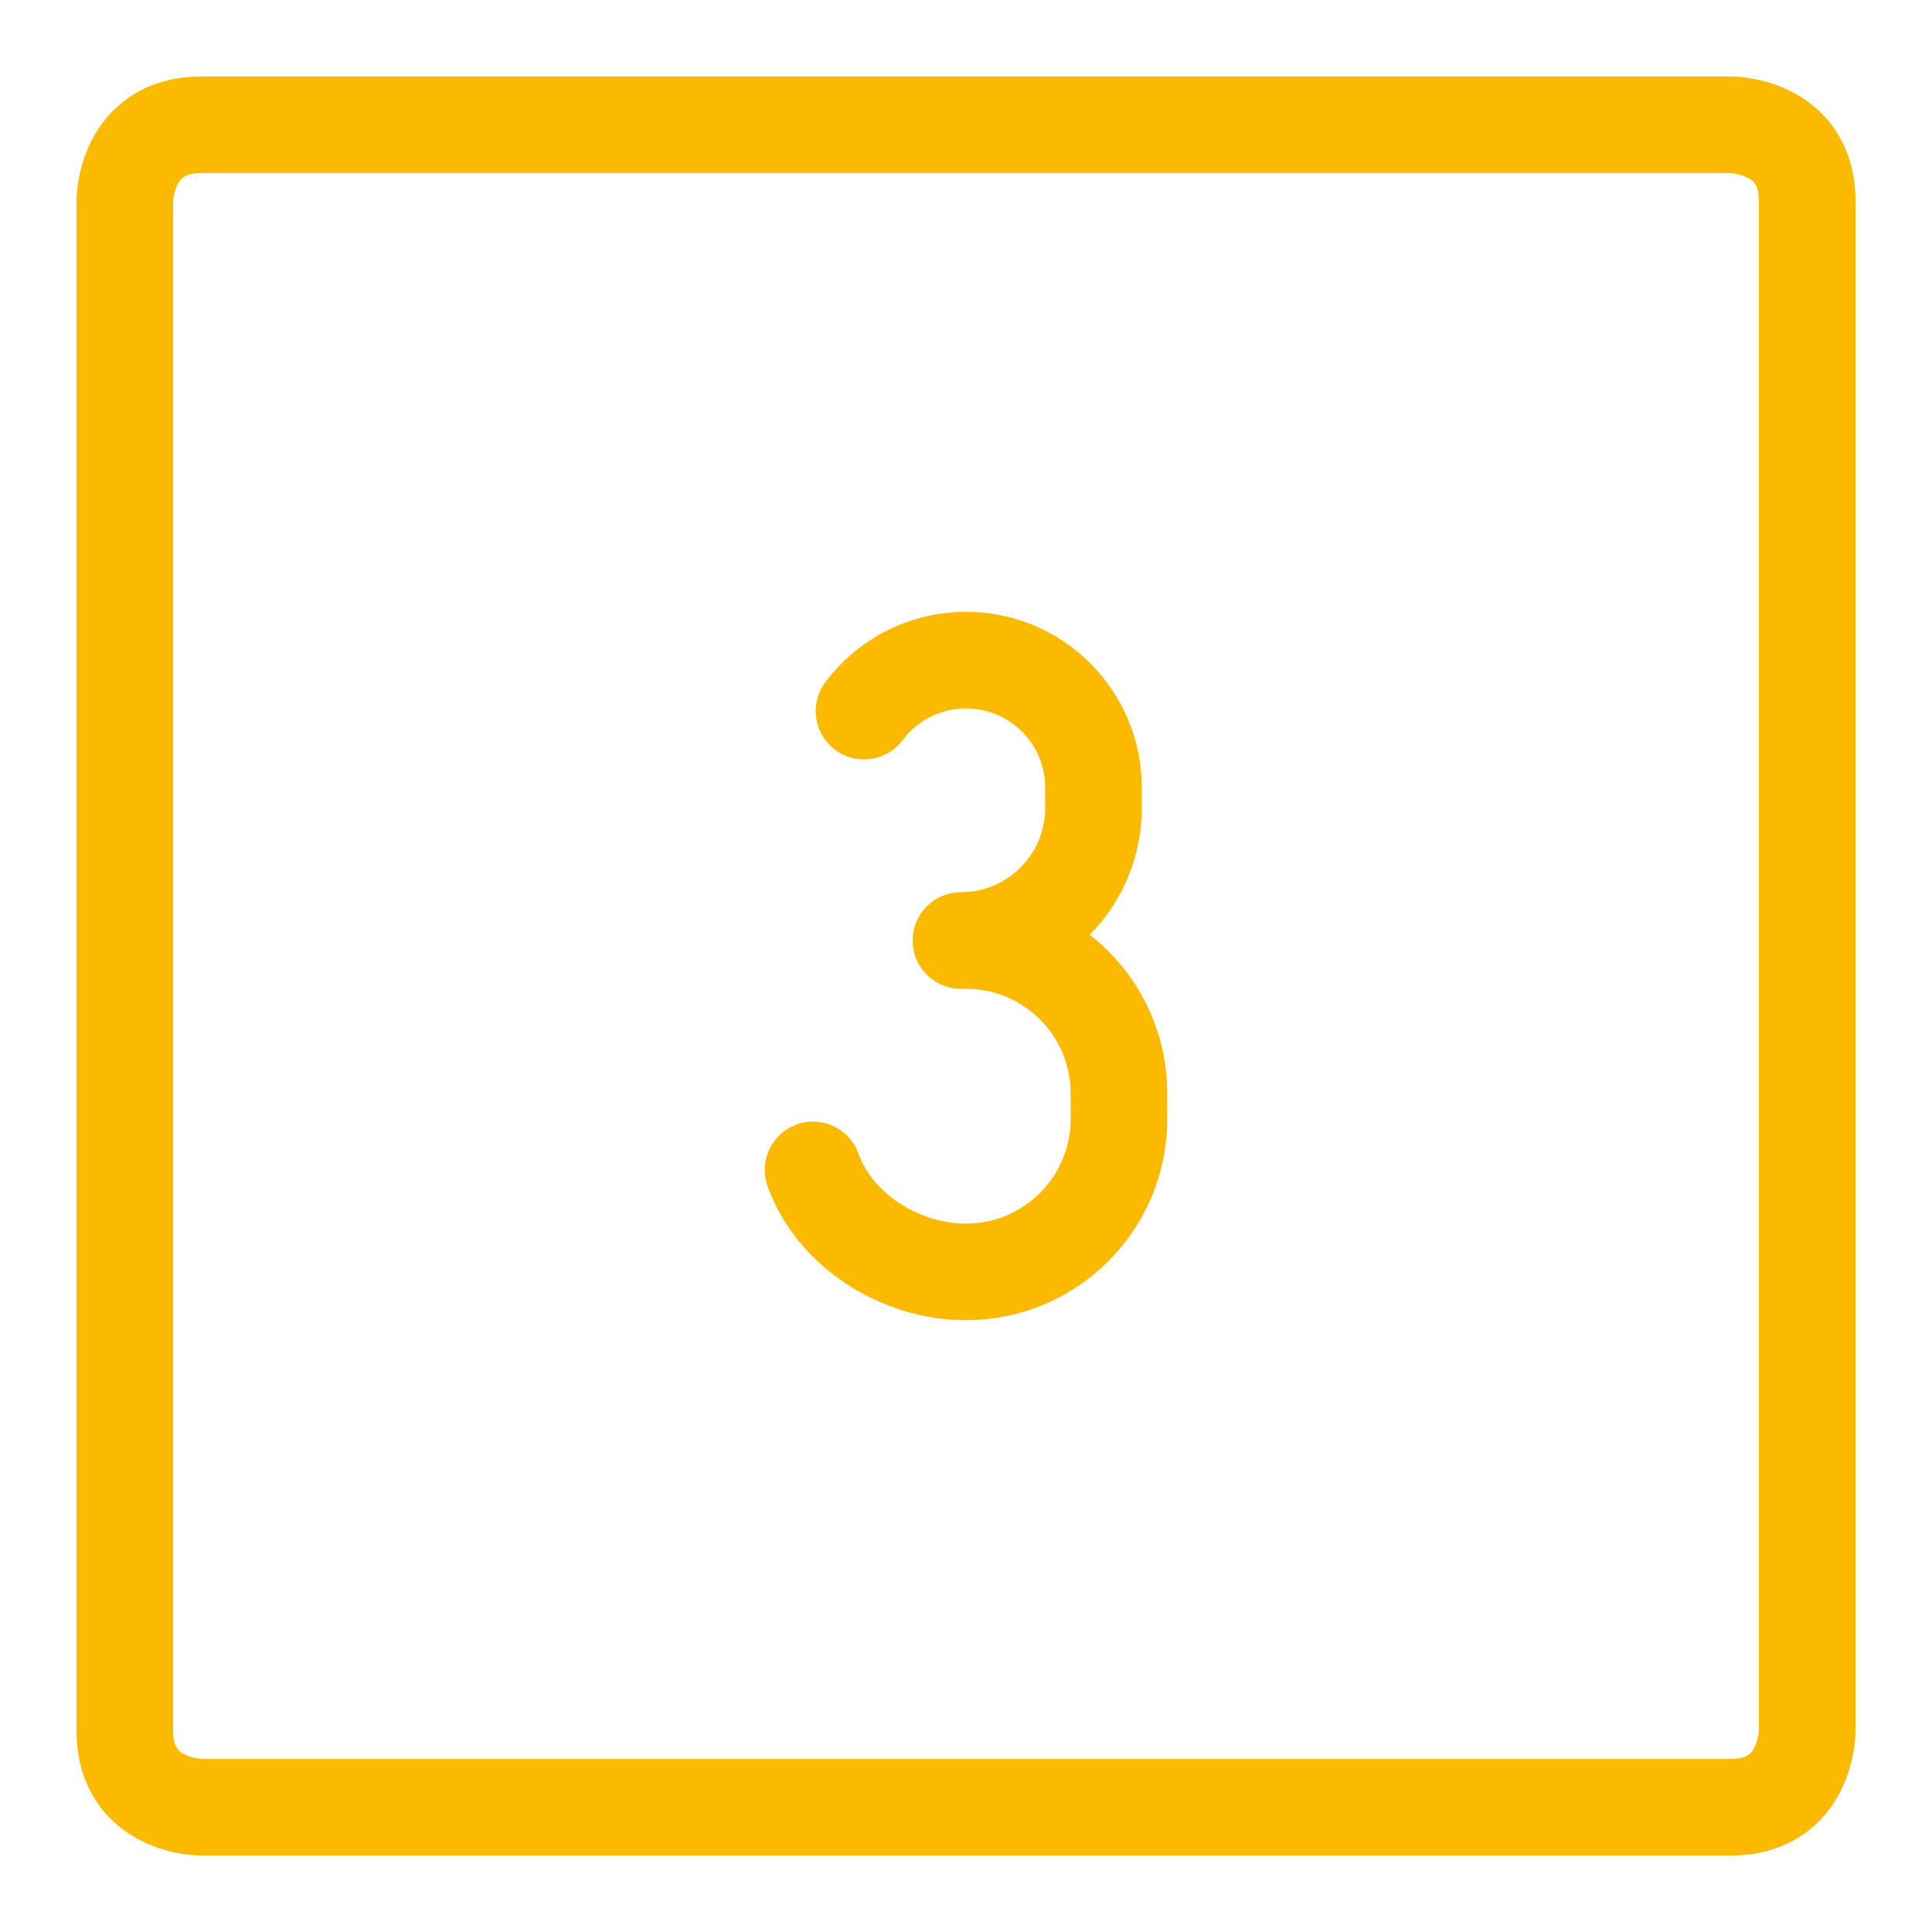 <svg width="60" height="60" viewBox="0 0 60 60" fill="none" xmlns="http://www.w3.org/2000/svg">
<path d="M6.25 3.875H53.75C53.75 3.875 56.125 3.875 56.125 6.25V53.75C56.125 53.75 56.125 56.125 53.75 56.125H6.25C6.25 56.125 3.875 56.125 3.875 53.75V6.25C3.875 6.25 3.875 3.875 6.25 3.875Z" stroke="#FBBA00" stroke-width="3" stroke-linecap="round" stroke-linejoin="round"/>
<path d="M25.25 36.333C25.902 38.178 27.932 39.5 30 39.5C32.623 39.5 34.75 37.373 34.75 34.75V33.958C34.75 31.335 32.623 29.208 30 29.208H29.842C32.115 29.208 33.958 27.365 33.958 25.092V24.458C33.958 22.272 32.186 20.5 30 20.5C28.705 20.5 27.555 21.122 26.833 22.083" stroke="#FBBA00" stroke-width="3" stroke-linecap="round" stroke-linejoin="round"/>
</svg>
